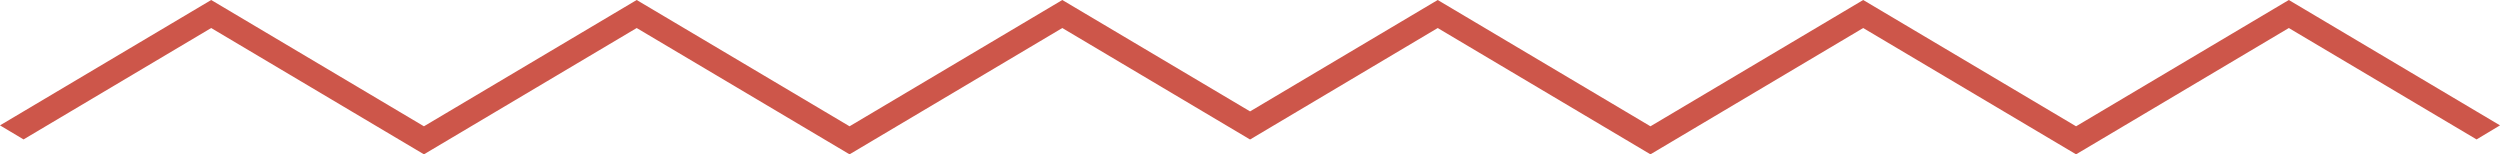 <svg width="324" height="20" viewBox="0 0 324 20" fill="none" xmlns="http://www.w3.org/2000/svg">
<path d="M296.63 0L269.058 16.368L241.47 0L213.898 16.368L186.326 0L162.008 14.437L137.674 0L110.102 16.368L82.514 0L54.942 16.368L27.37 0L0 16.248L3.052 18.069L27.37 3.632L54.942 20L82.514 3.632L110.102 20L137.674 3.632L162.008 18.079L186.326 3.632L213.898 20L241.47 3.632L269.058 20L296.63 3.632L320.964 18.069L324 16.248L296.63 0Z" fill="#CD564A"/>
</svg>
